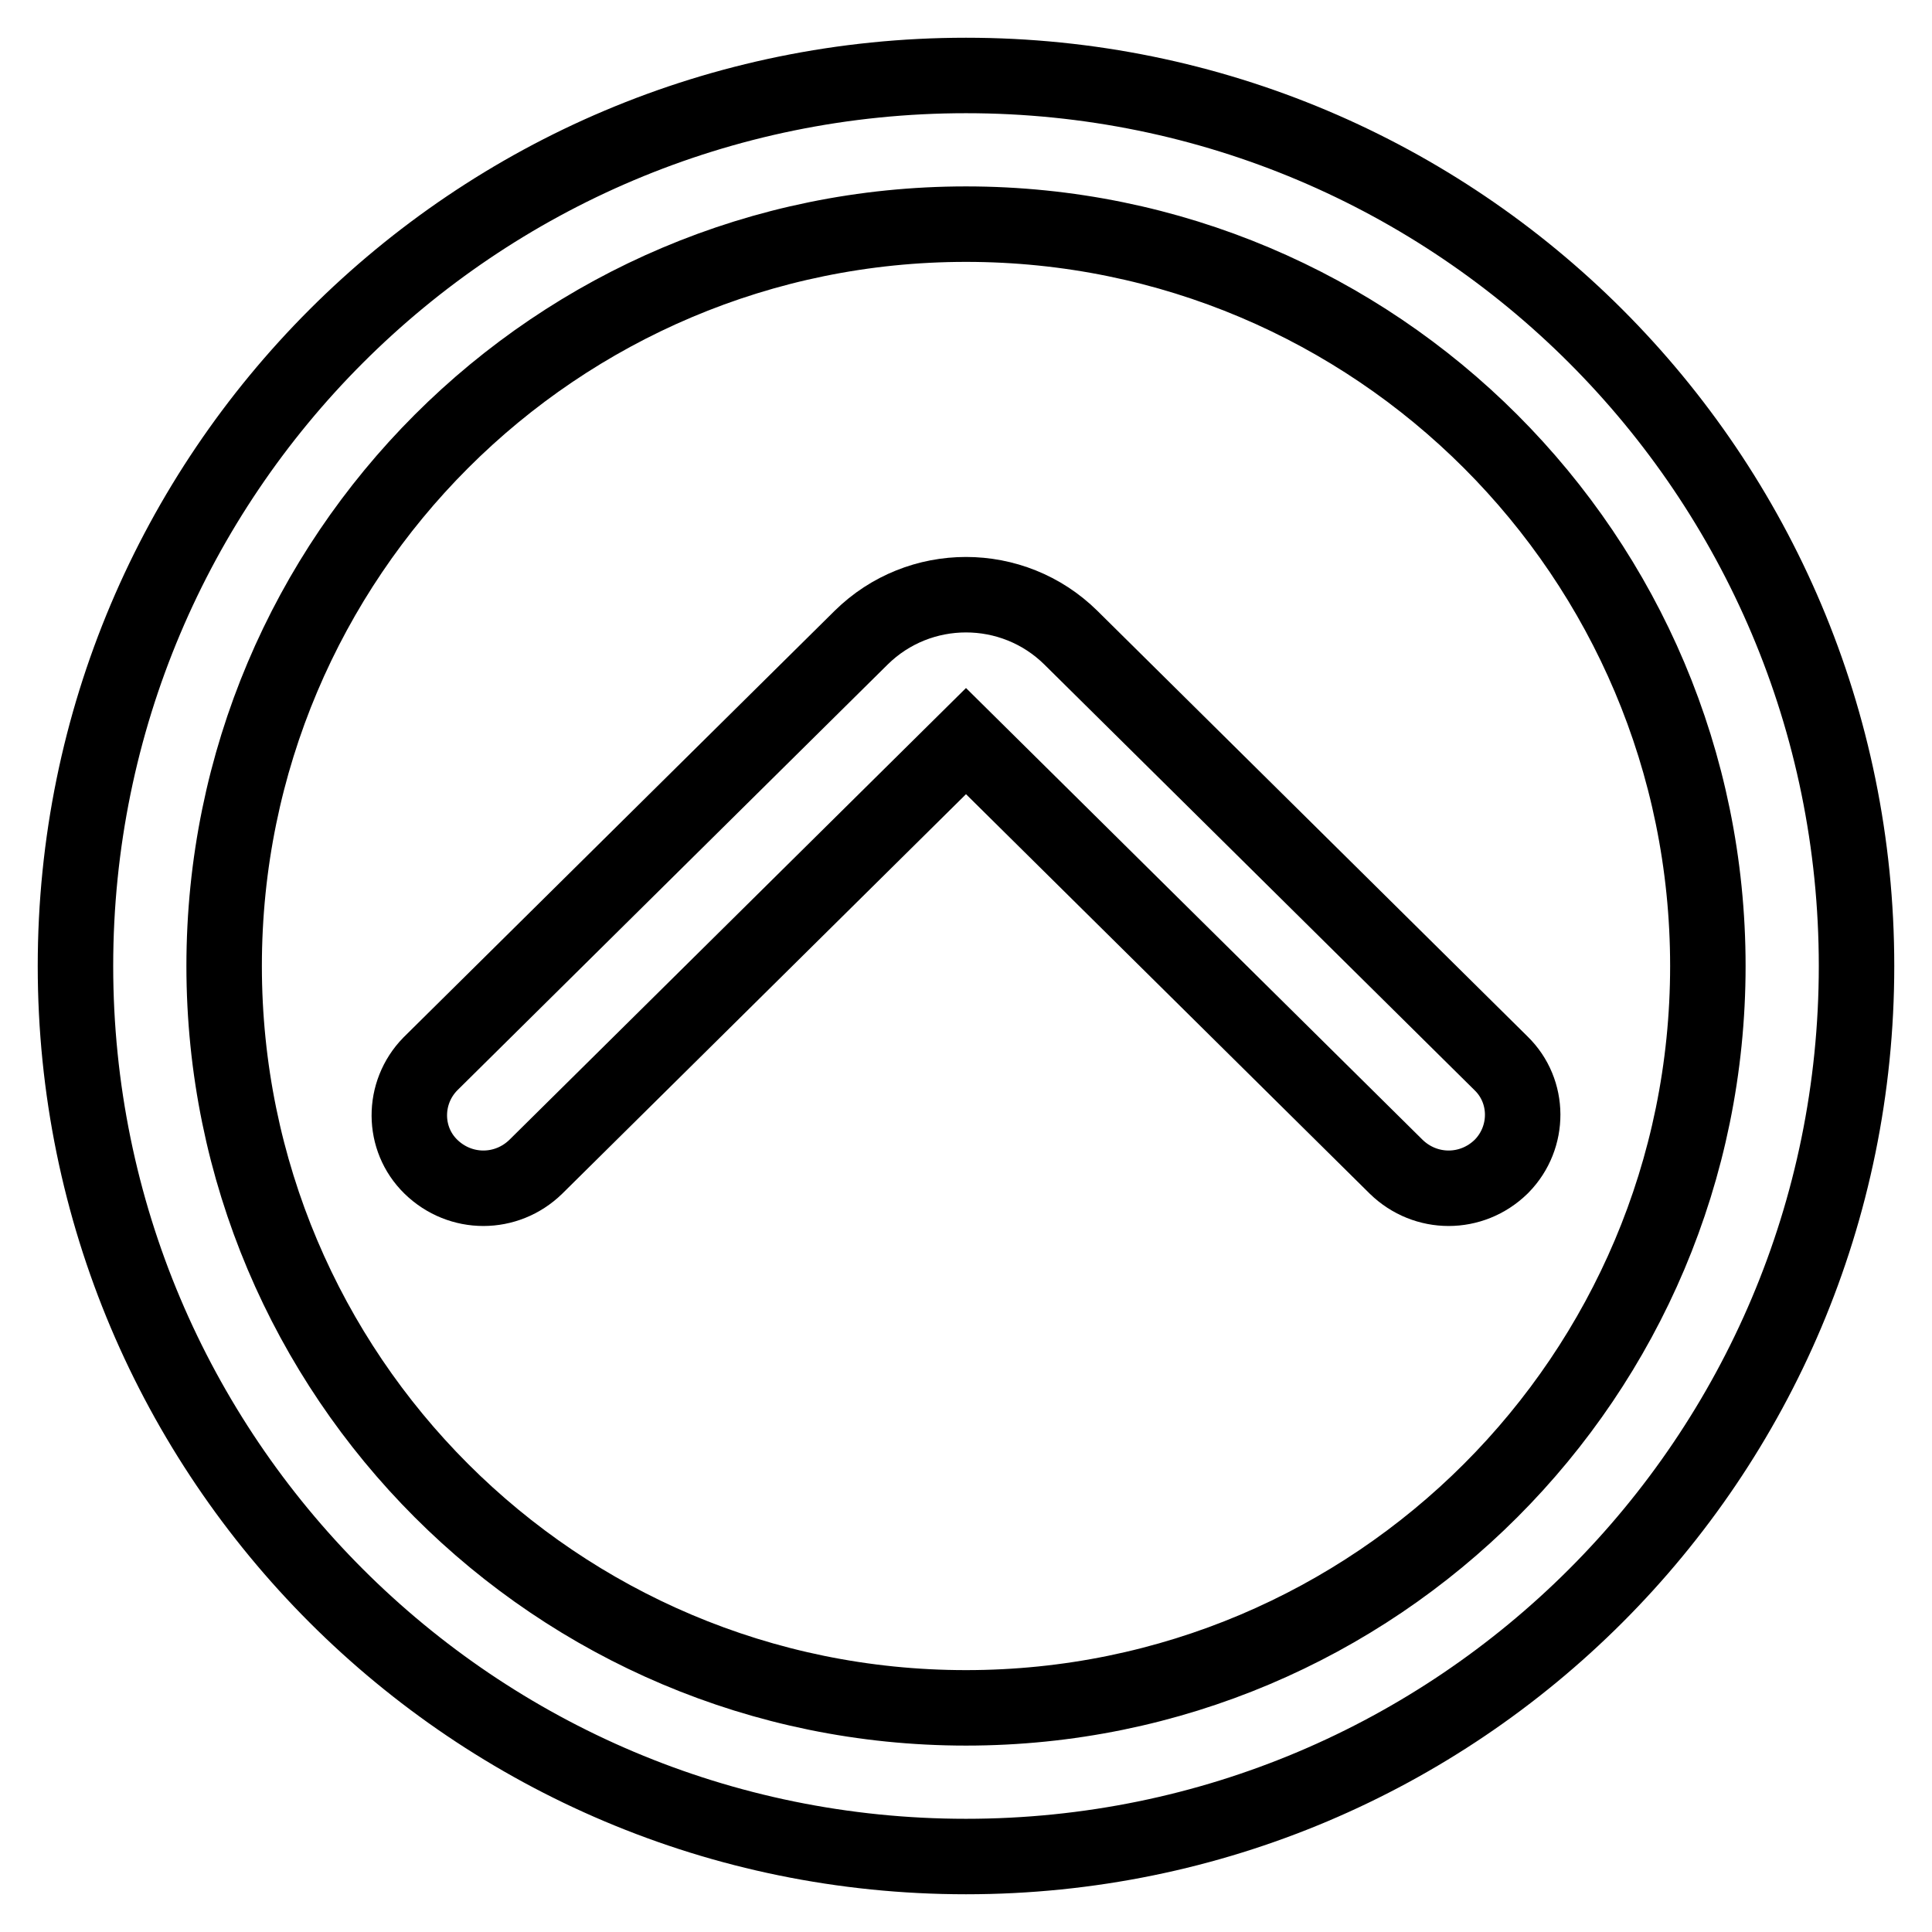 <?xml version="1.0" encoding="utf-8"?>
<!-- Svg Vector Icons : http://www.onlinewebfonts.com/icon -->
<!DOCTYPE svg PUBLIC "-//W3C//DTD SVG 1.1//EN" "http://www.w3.org/Graphics/SVG/1.1/DTD/svg11.dtd">
<svg version="1.1" xmlns="http://www.w3.org/2000/svg" xmlns:xlink="http://www.w3.org/1999/xlink" x="0px" y="0px" viewBox="0 0 256 256" enable-background="new 0 0 256 256" xml:space="preserve">
<g> <path stroke-width="10" fill-opacity="0" stroke="#000000"  d="M71,154.6c-3.9,3.8-10,3.8-13.9,0c-3.8-3.7-3.8-9.8-0.1-13.6c0,0,0.1-0.1,0.1-0.1l57-56.4 c7.7-7.6,20.1-7.6,27.8,0l57,56.4c3.8,3.7,3.8,9.8,0.1,13.6c0,0-0.1,0.1-0.1,0.1c-3.9,3.8-10,3.8-13.9,0l-57-56.4L71,154.6z"/> <path stroke-width="10" fill-opacity="0" stroke="#000000"  d="M128,246c65.2,0,118-52.8,118-118c0-65.2-52.8-118-118-118C62.8,10,10,62.8,10,128 C10,193.2,62.8,246,128,246z M128,226.3c-54.3,0-98.3-44-98.3-98.3s44-98.3,98.3-98.3s98.3,44,98.3,98.3S182.3,226.3,128,226.3 L128,226.3z"/></g>
</svg>